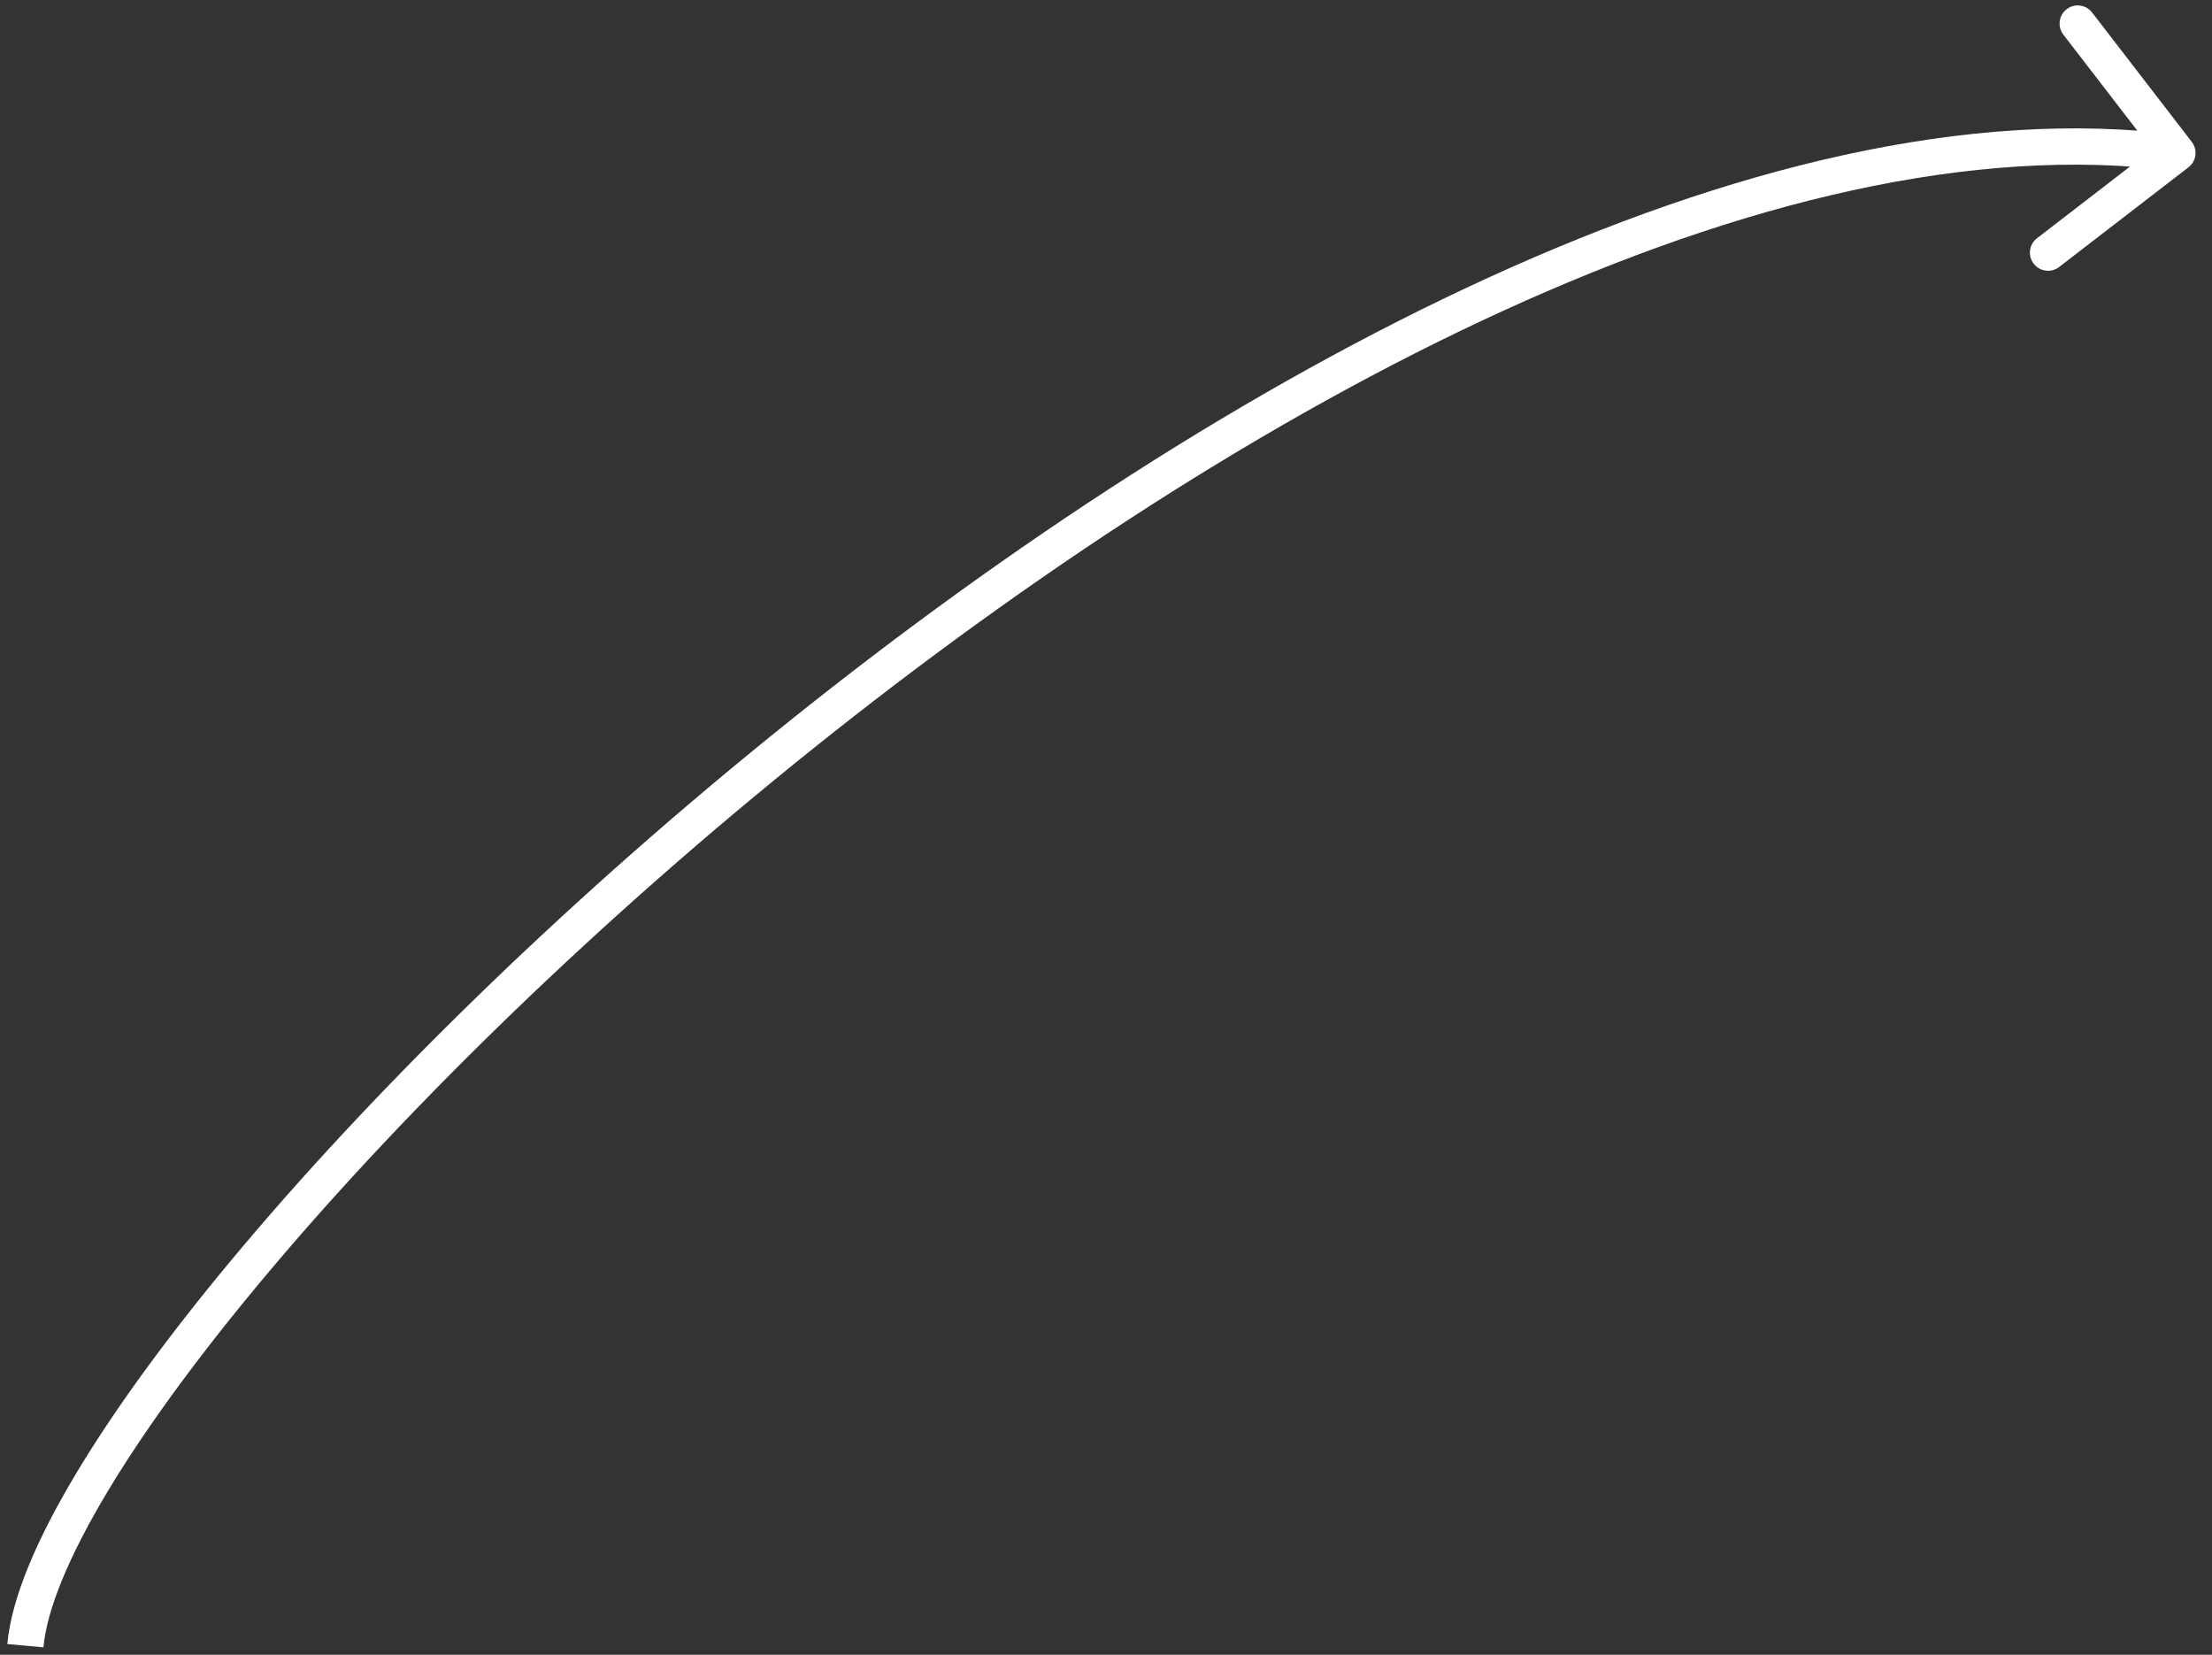 <svg xmlns="http://www.w3.org/2000/svg" width="119" height="89" viewBox="0 0 119 89" fill="none"><rect x="0" y="0" width="119" height="89" fill="#333333" stroke="none"/><path d="M117.733 8.999C118.16 8.67 118.24 8.057 117.911 7.63L112.55 0.673C112.221 0.246 111.608 0.166 111.181 0.495C110.754 0.824 110.675 1.437 111.004 1.864L115.769 8.048L109.585 12.814C109.158 13.143 109.078 13.755 109.407 14.182C109.736 14.609 110.349 14.689 110.776 14.36L117.733 8.999ZM2.338 88.598C2.519 86.585 3.686 83.717 5.815 80.176C7.925 76.666 10.918 72.599 14.622 68.216C22.028 59.45 32.229 49.478 43.773 40.238C55.318 30.998 68.178 22.513 80.9 16.701C93.637 10.881 106.141 7.785 117.012 9.194L117.263 7.258C105.875 5.782 92.98 9.036 80.088 14.925C67.181 20.822 54.184 29.405 42.553 38.715C30.921 48.025 20.627 58.084 13.131 66.956C9.383 71.391 6.323 75.544 4.142 79.17C1.98 82.766 0.617 85.951 0.394 88.423L2.338 88.598Z" fill="white"></path></svg>